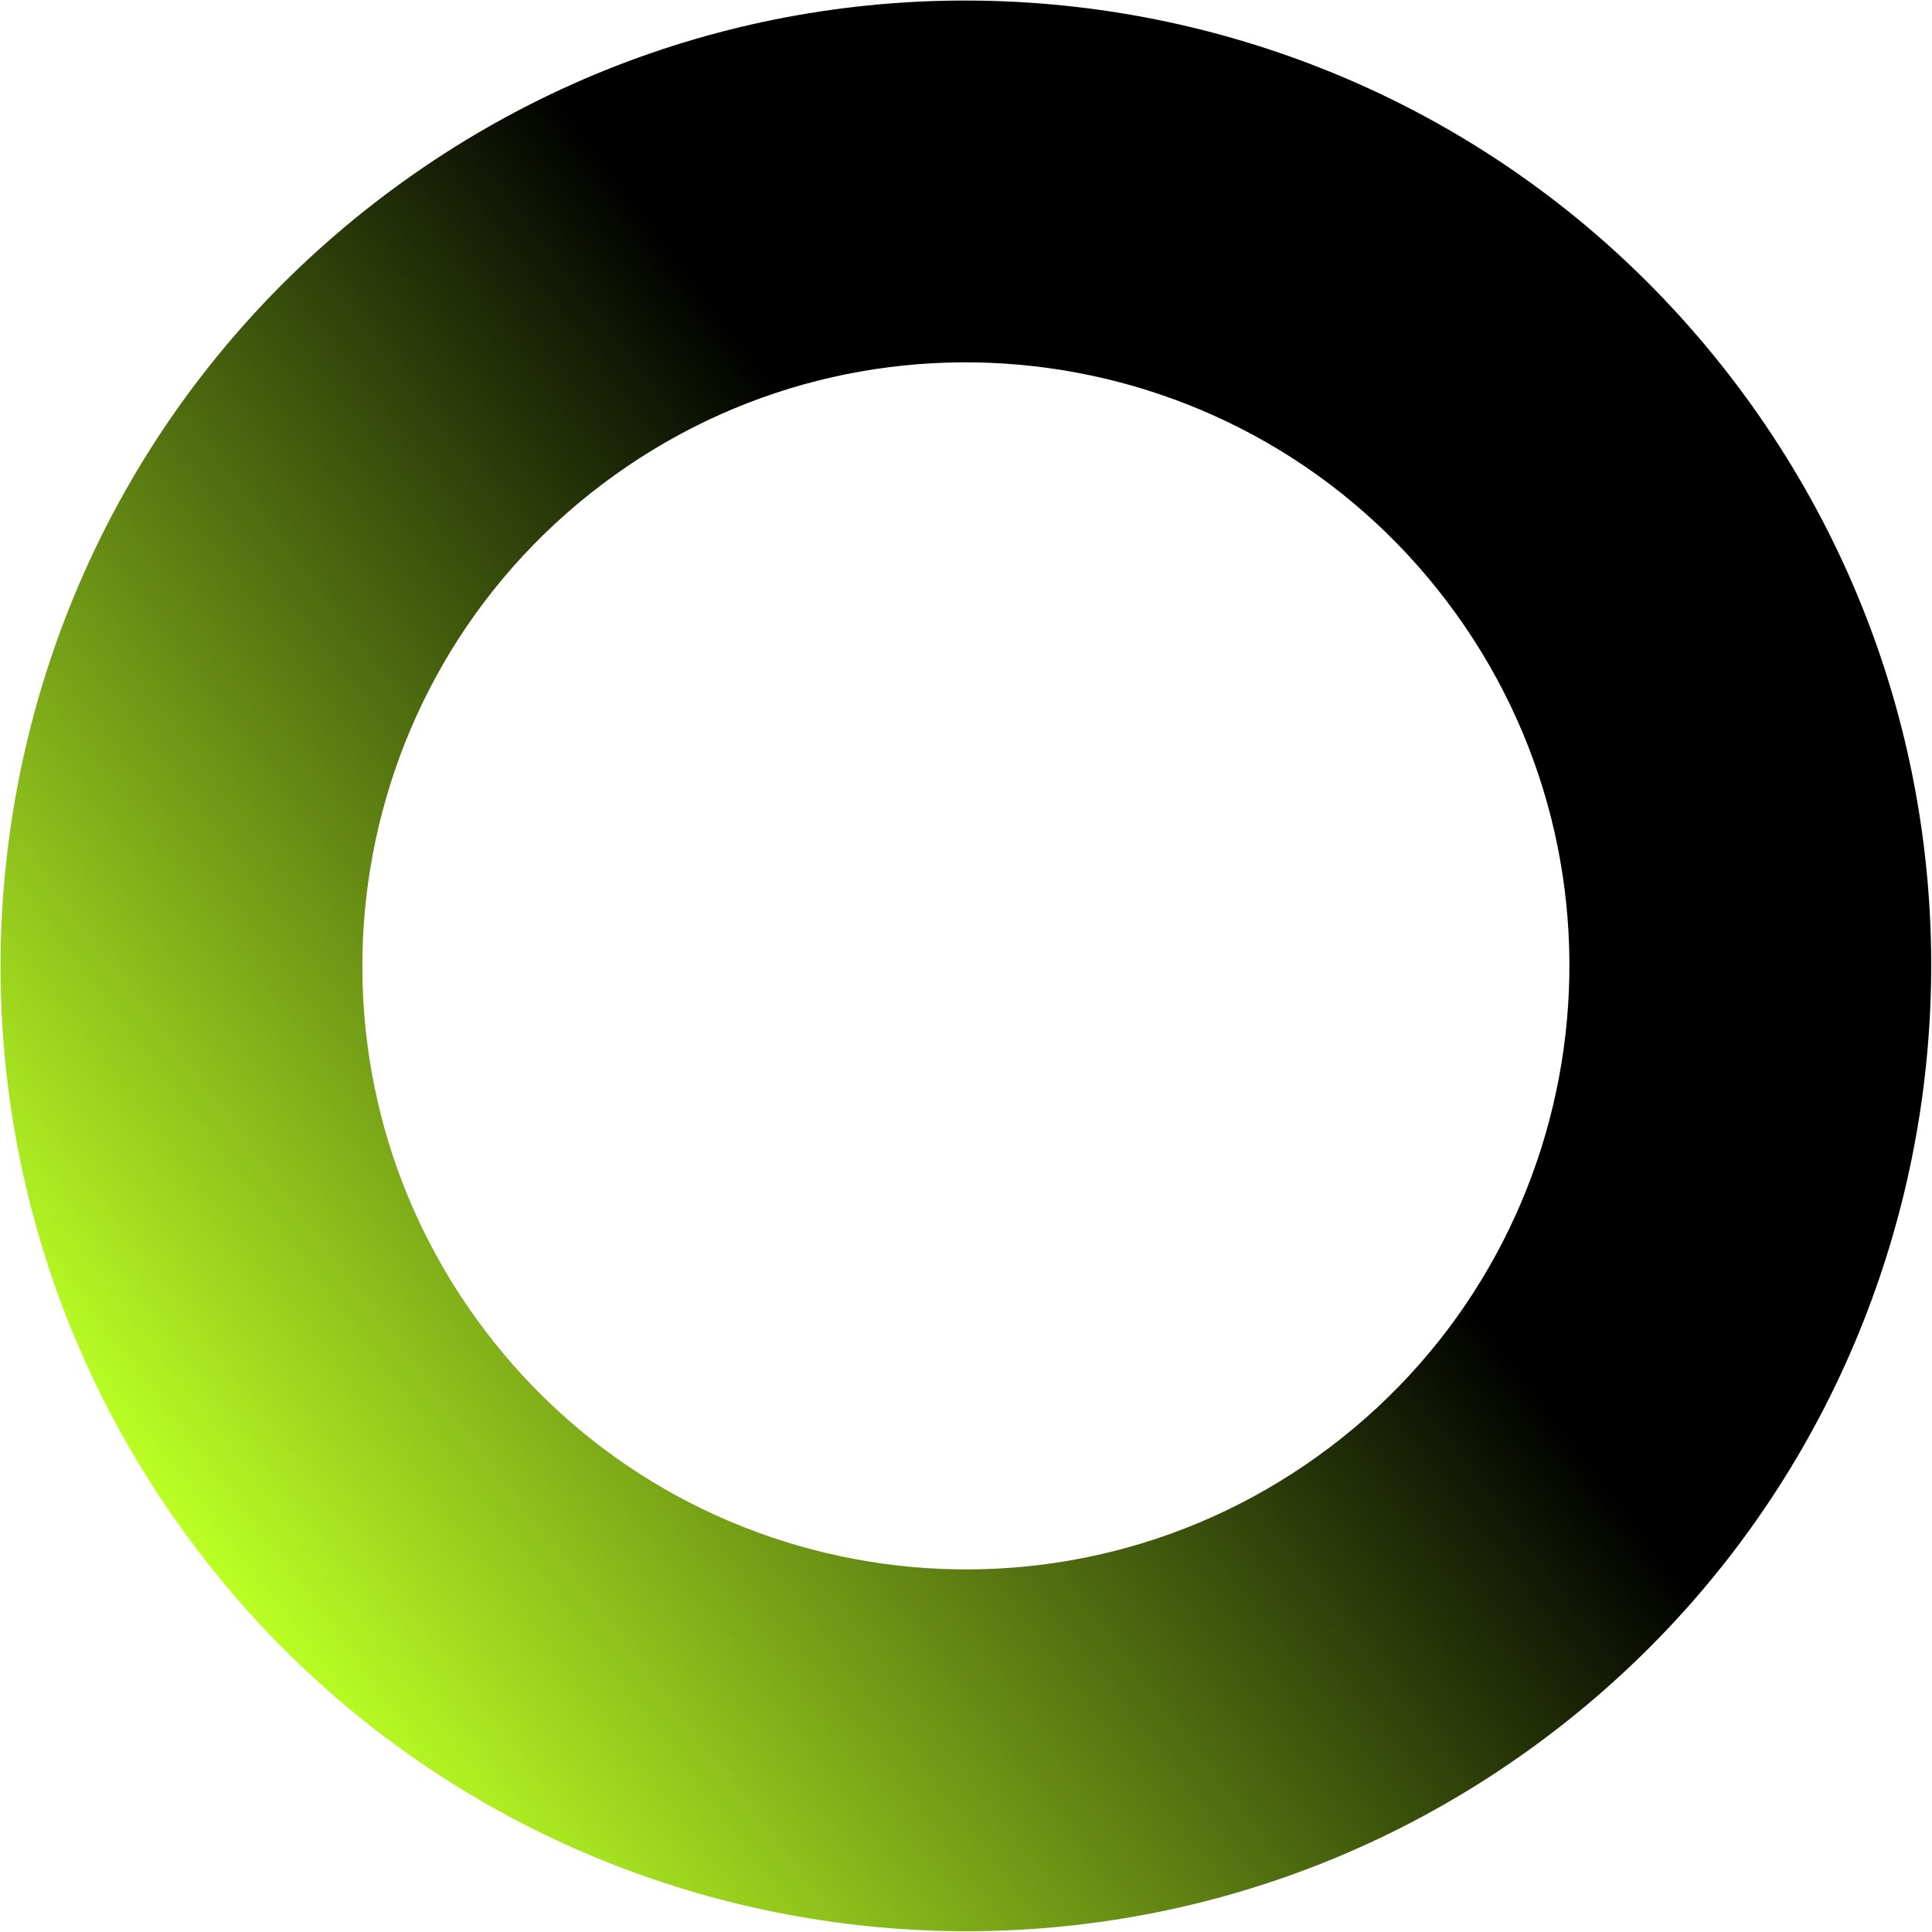 <?xml version="1.0" encoding="UTF-8"?> <svg xmlns="http://www.w3.org/2000/svg" width="1680" height="1680" viewBox="0 0 1680 1680" fill="none"><path d="M333.489 170.49C703.19 -109.19 1229.62 -36.213 1509.3 333.489C1788.98 703.19 1716 1229.62 1346.3 1509.3C976.598 1788.98 450.17 1716 170.49 1346.3C-109.19 976.598 -36.213 450.17 333.489 170.49ZM1156.51 1258.41C1387.65 1083.55 1433.27 754.425 1258.41 523.283C1083.55 292.141 754.425 246.514 523.283 421.374C292.14 596.234 246.514 925.363 421.374 1156.51C596.233 1387.65 925.363 1433.27 1156.51 1258.41Z" fill="url(#paint0_linear_2_287)"></path><defs><linearGradient id="paint0_linear_2_287" x1="170.49" y1="1346.3" x2="1509.3" y2="333.489" gradientUnits="userSpaceOnUse"><stop stop-color="#BBFF24"></stop><stop offset="0.605"></stop></linearGradient></defs></svg> 